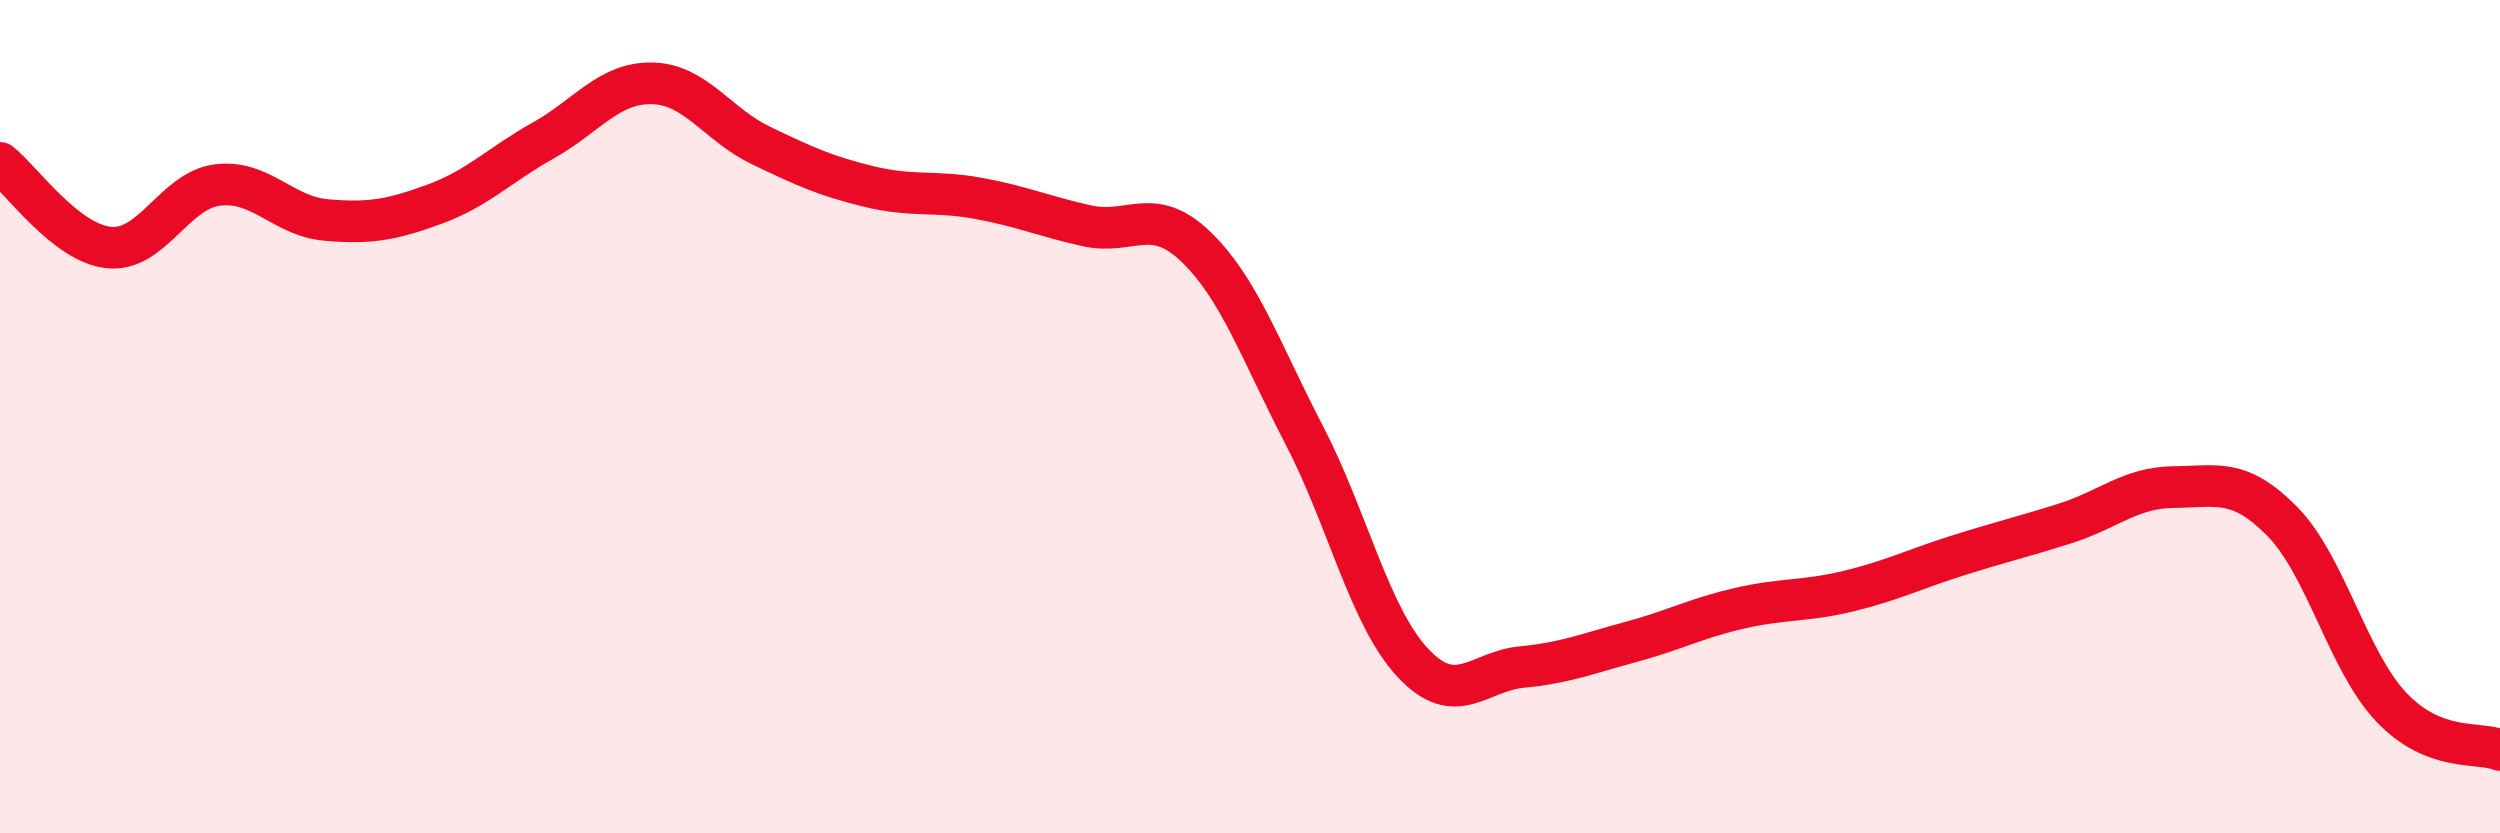 
    <svg width="60" height="20" viewBox="0 0 60 20" xmlns="http://www.w3.org/2000/svg">
      <path
        d="M 0,3.91 C 0.52,4.32 1.57,5.83 2.61,5.94 C 3.65,6.05 4.18,4.57 5.22,4.44 C 6.26,4.31 6.79,5.19 7.83,5.28 C 8.87,5.37 9.39,5.28 10.43,4.9 C 11.47,4.52 12,3.95 13.04,3.37 C 14.08,2.79 14.61,1.98 15.65,2 C 16.69,2.02 17.22,2.99 18.26,3.49 C 19.3,3.99 19.83,4.23 20.87,4.48 C 21.91,4.73 22.44,4.57 23.48,4.76 C 24.52,4.95 25.05,5.19 26.09,5.42 C 27.13,5.65 27.66,4.92 28.7,5.92 C 29.74,6.92 30.26,8.44 31.3,10.44 C 32.34,12.44 32.87,14.8 33.91,15.91 C 34.95,17.02 35.48,16.11 36.52,16.01 C 37.56,15.91 38.09,15.69 39.13,15.41 C 40.17,15.13 40.7,14.84 41.74,14.6 C 42.78,14.36 43.31,14.44 44.35,14.19 C 45.39,13.94 45.92,13.67 46.96,13.34 C 48,13.01 48.53,12.89 49.57,12.56 C 50.61,12.23 51.13,11.7 52.17,11.69 C 53.21,11.68 53.74,11.46 54.78,12.52 C 55.82,13.58 56.35,15.87 57.39,16.97 C 58.43,18.07 59.48,17.79 60,18L60 20L0 20Z"
        fill="#EB0A25"
        opacity="0.1"
        stroke-linecap="round"
        stroke-linejoin="round"
      />
      <path
        d="M 0,3.91 C 0.52,4.32 1.57,5.83 2.61,5.94 C 3.65,6.05 4.18,4.57 5.22,4.44 C 6.26,4.31 6.79,5.19 7.83,5.28 C 8.87,5.37 9.39,5.28 10.43,4.9 C 11.47,4.52 12,3.95 13.04,3.37 C 14.08,2.79 14.61,1.98 15.65,2 C 16.69,2.02 17.22,2.99 18.26,3.49 C 19.3,3.99 19.83,4.23 20.87,4.48 C 21.91,4.73 22.44,4.57 23.48,4.76 C 24.52,4.95 25.05,5.19 26.09,5.42 C 27.13,5.65 27.66,4.92 28.7,5.92 C 29.74,6.92 30.26,8.44 31.3,10.44 C 32.34,12.44 32.87,14.8 33.91,15.91 C 34.95,17.02 35.48,16.11 36.52,16.01 C 37.56,15.91 38.09,15.69 39.13,15.41 C 40.17,15.13 40.7,14.84 41.74,14.6 C 42.78,14.36 43.31,14.44 44.35,14.19 C 45.39,13.94 45.92,13.67 46.96,13.34 C 48,13.01 48.53,12.89 49.57,12.56 C 50.61,12.23 51.13,11.7 52.17,11.69 C 53.21,11.68 53.74,11.46 54.78,12.52 C 55.82,13.58 56.35,15.87 57.39,16.97 C 58.43,18.07 59.48,17.79 60,18"
        stroke="#EB0A25"
        stroke-width="1"
        fill="none"
        stroke-linecap="round"
        stroke-linejoin="round"
      />
    </svg>
  